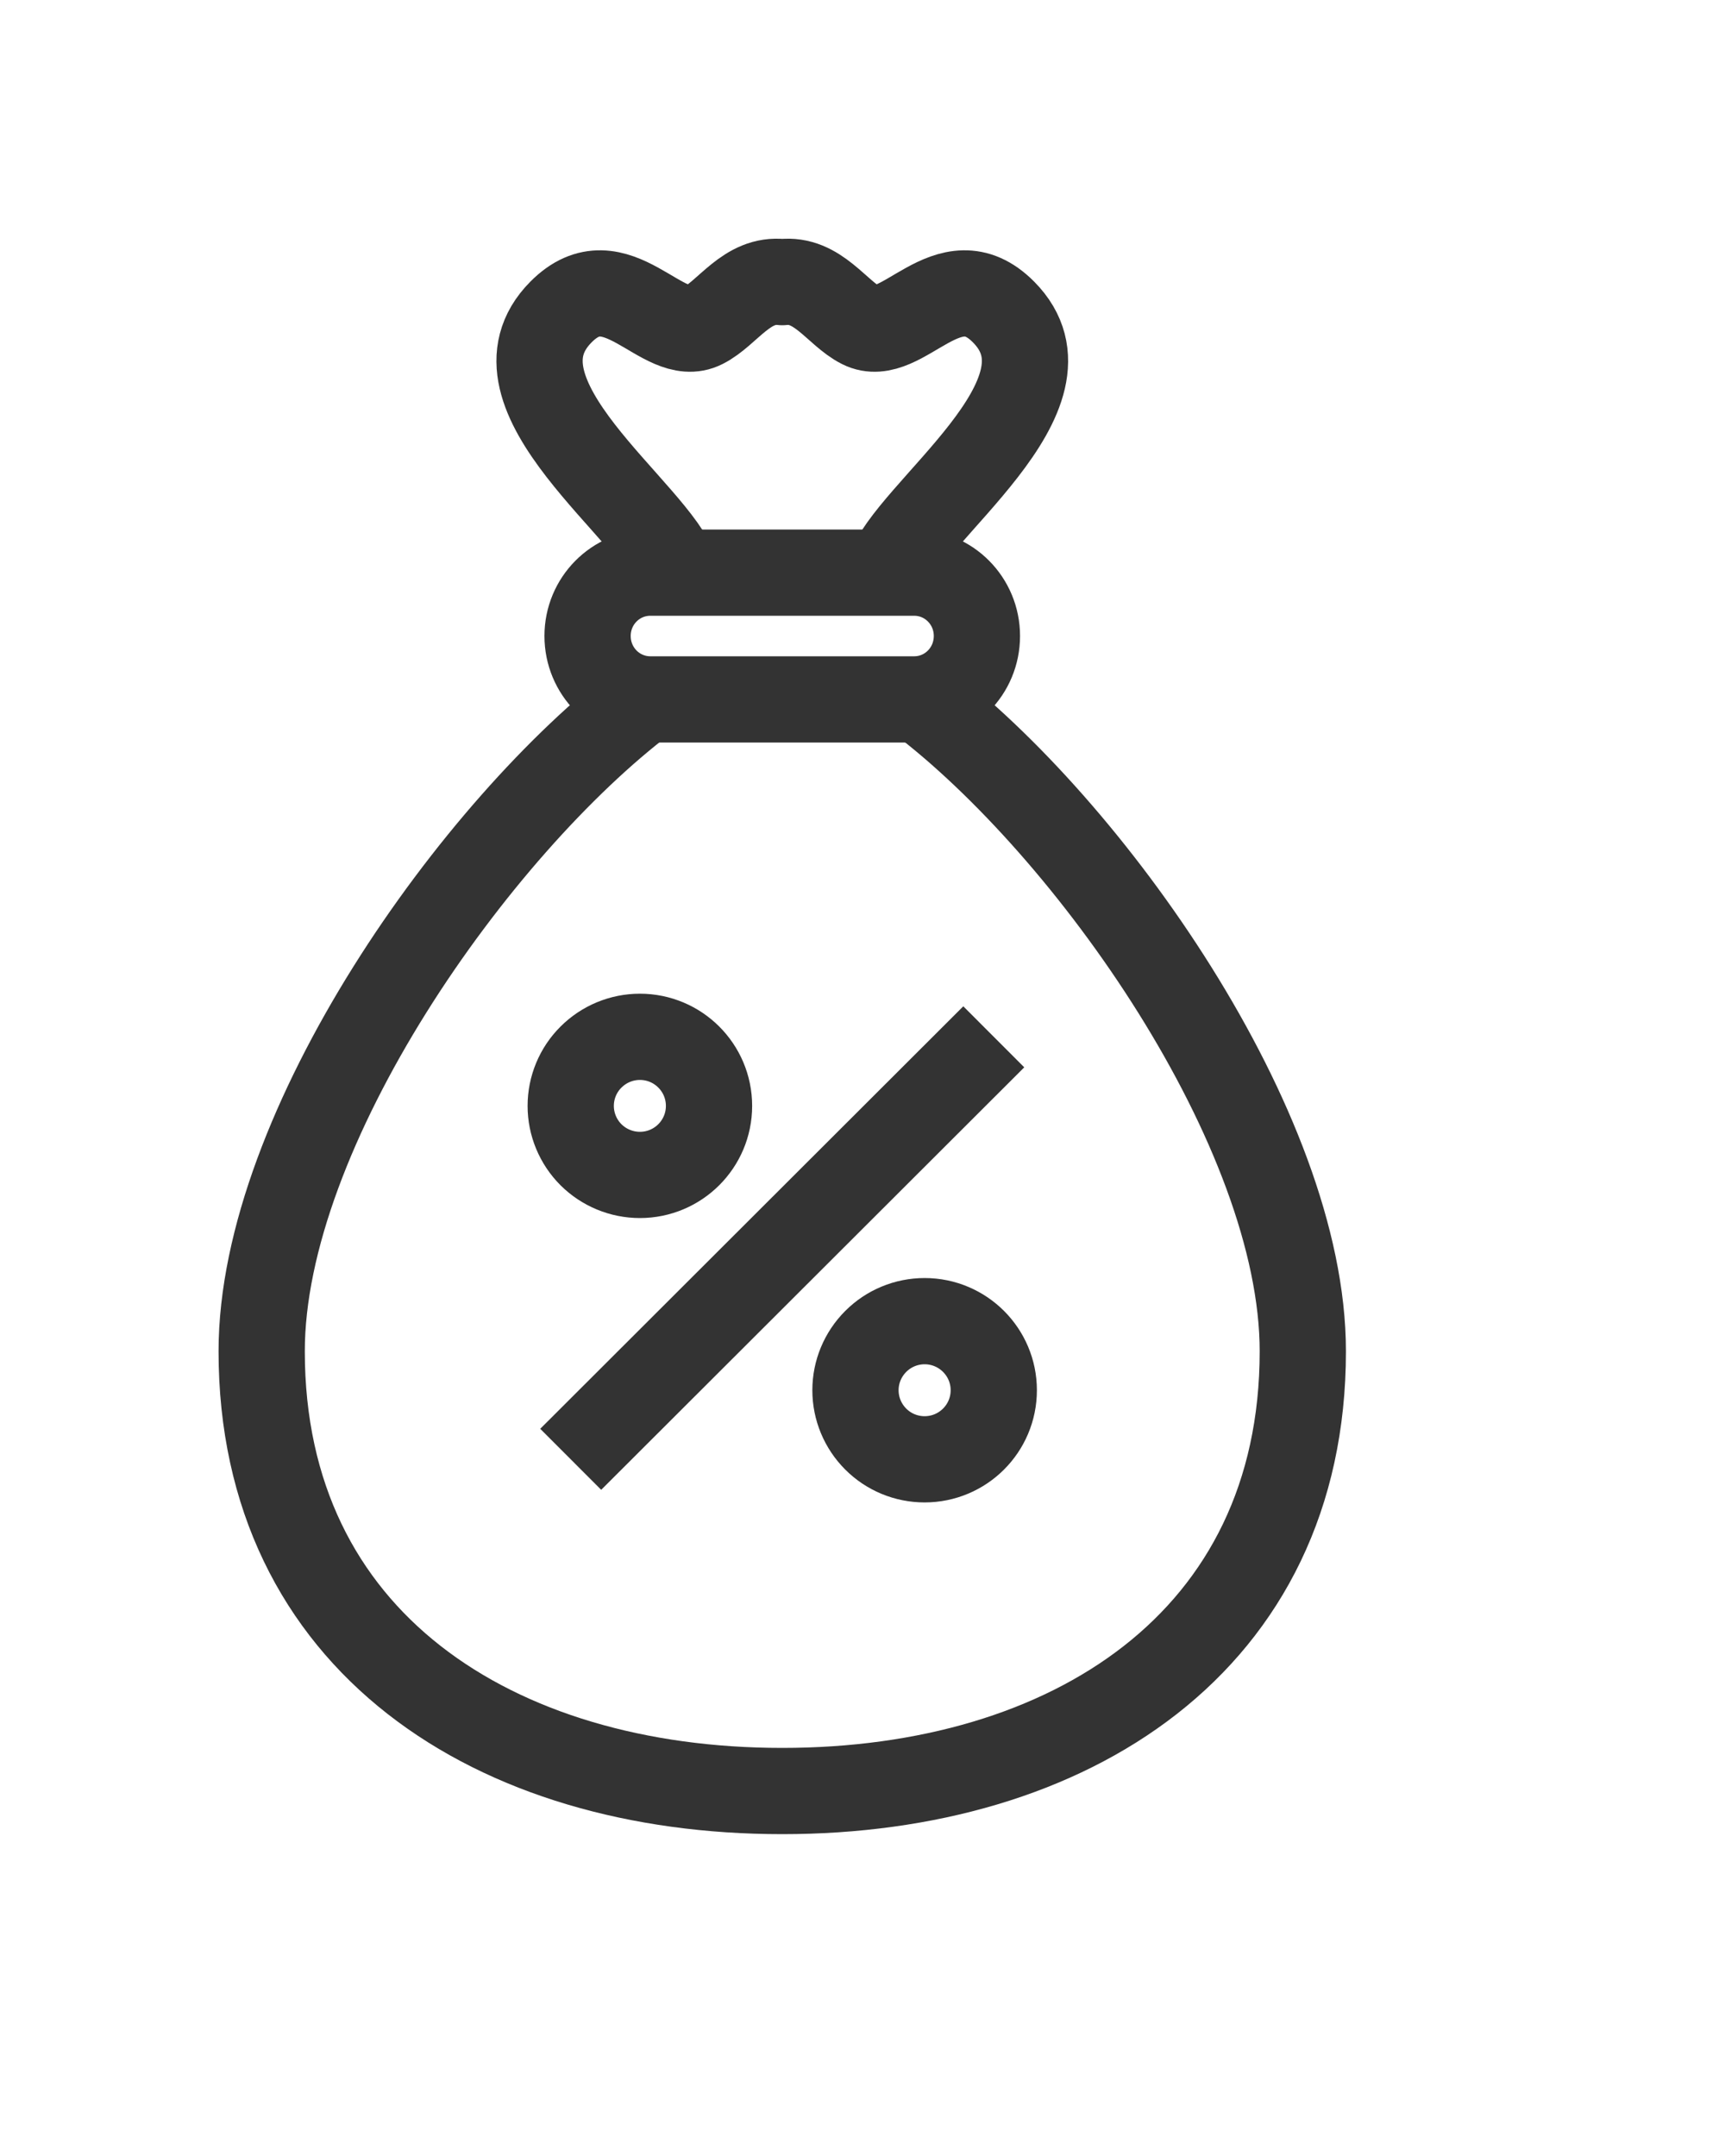 <svg width="40" height="50" viewBox="0 0 40 50" fill="none" xmlns="http://www.w3.org/2000/svg">
<path d="M21.312 16.202C25.263 19.192 30.21 26.183 30.21 31.338C30.21 38.068 24.805 41.536 18.139 41.536C11.473 41.536 6.068 38.068 6.068 31.338C6.068 26.183 11.015 19.192 14.966 16.202" stroke="#333333" stroke-width="2" stroke-linejoin="round"/>
<path d="M15.082 13.28H21.197C22.003 13.28 22.653 13.936 22.653 14.749C22.653 15.564 22.003 16.22 21.197 16.22H15.082C14.275 16.22 13.625 15.564 13.625 14.749C13.625 13.936 14.275 13.28 15.082 13.28Z" stroke="#333333" stroke-width="2" stroke-linejoin="round"/>
<path d="M20.604 13.28C21.044 11.879 25.17 9.15 23.271 7.236C21.985 5.939 20.919 8.027 19.973 7.549C19.401 7.261 18.963 6.448 18.139 6.543C17.315 6.448 16.878 7.261 16.305 7.549C15.36 8.027 14.293 5.939 13.008 7.236C11.109 9.15 15.235 11.879 15.674 13.28" stroke="#333333" stroke-width="2" stroke-linejoin="round"/>
<path d="M16.441 25.647C16.441 26.531 15.723 27.248 14.838 27.248C14.413 27.248 14.005 27.079 13.704 26.78C13.403 26.479 13.234 26.071 13.234 25.647C13.234 25.222 13.403 24.814 13.704 24.515C14.005 24.214 14.413 24.045 14.838 24.045C15.723 24.045 16.441 24.762 16.441 25.647Z" stroke="#333333" stroke-width="2" stroke-linejoin="round"/>
<path d="M23.044 32.241C23.044 33.126 22.326 33.843 21.44 33.843C21.015 33.843 20.607 33.675 20.307 33.374C20.006 33.073 19.837 32.666 19.837 32.241C19.837 31.816 20.006 31.41 20.307 31.109C20.607 30.808 21.015 30.639 21.44 30.639C22.326 30.639 23.044 31.357 23.044 32.241Z" stroke="#333333" stroke-width="2" stroke-linejoin="round"/>
<path d="M13.234 33.843L23.044 24.045" stroke="#333333" stroke-width="2" stroke-linejoin="round"/>
</svg>
